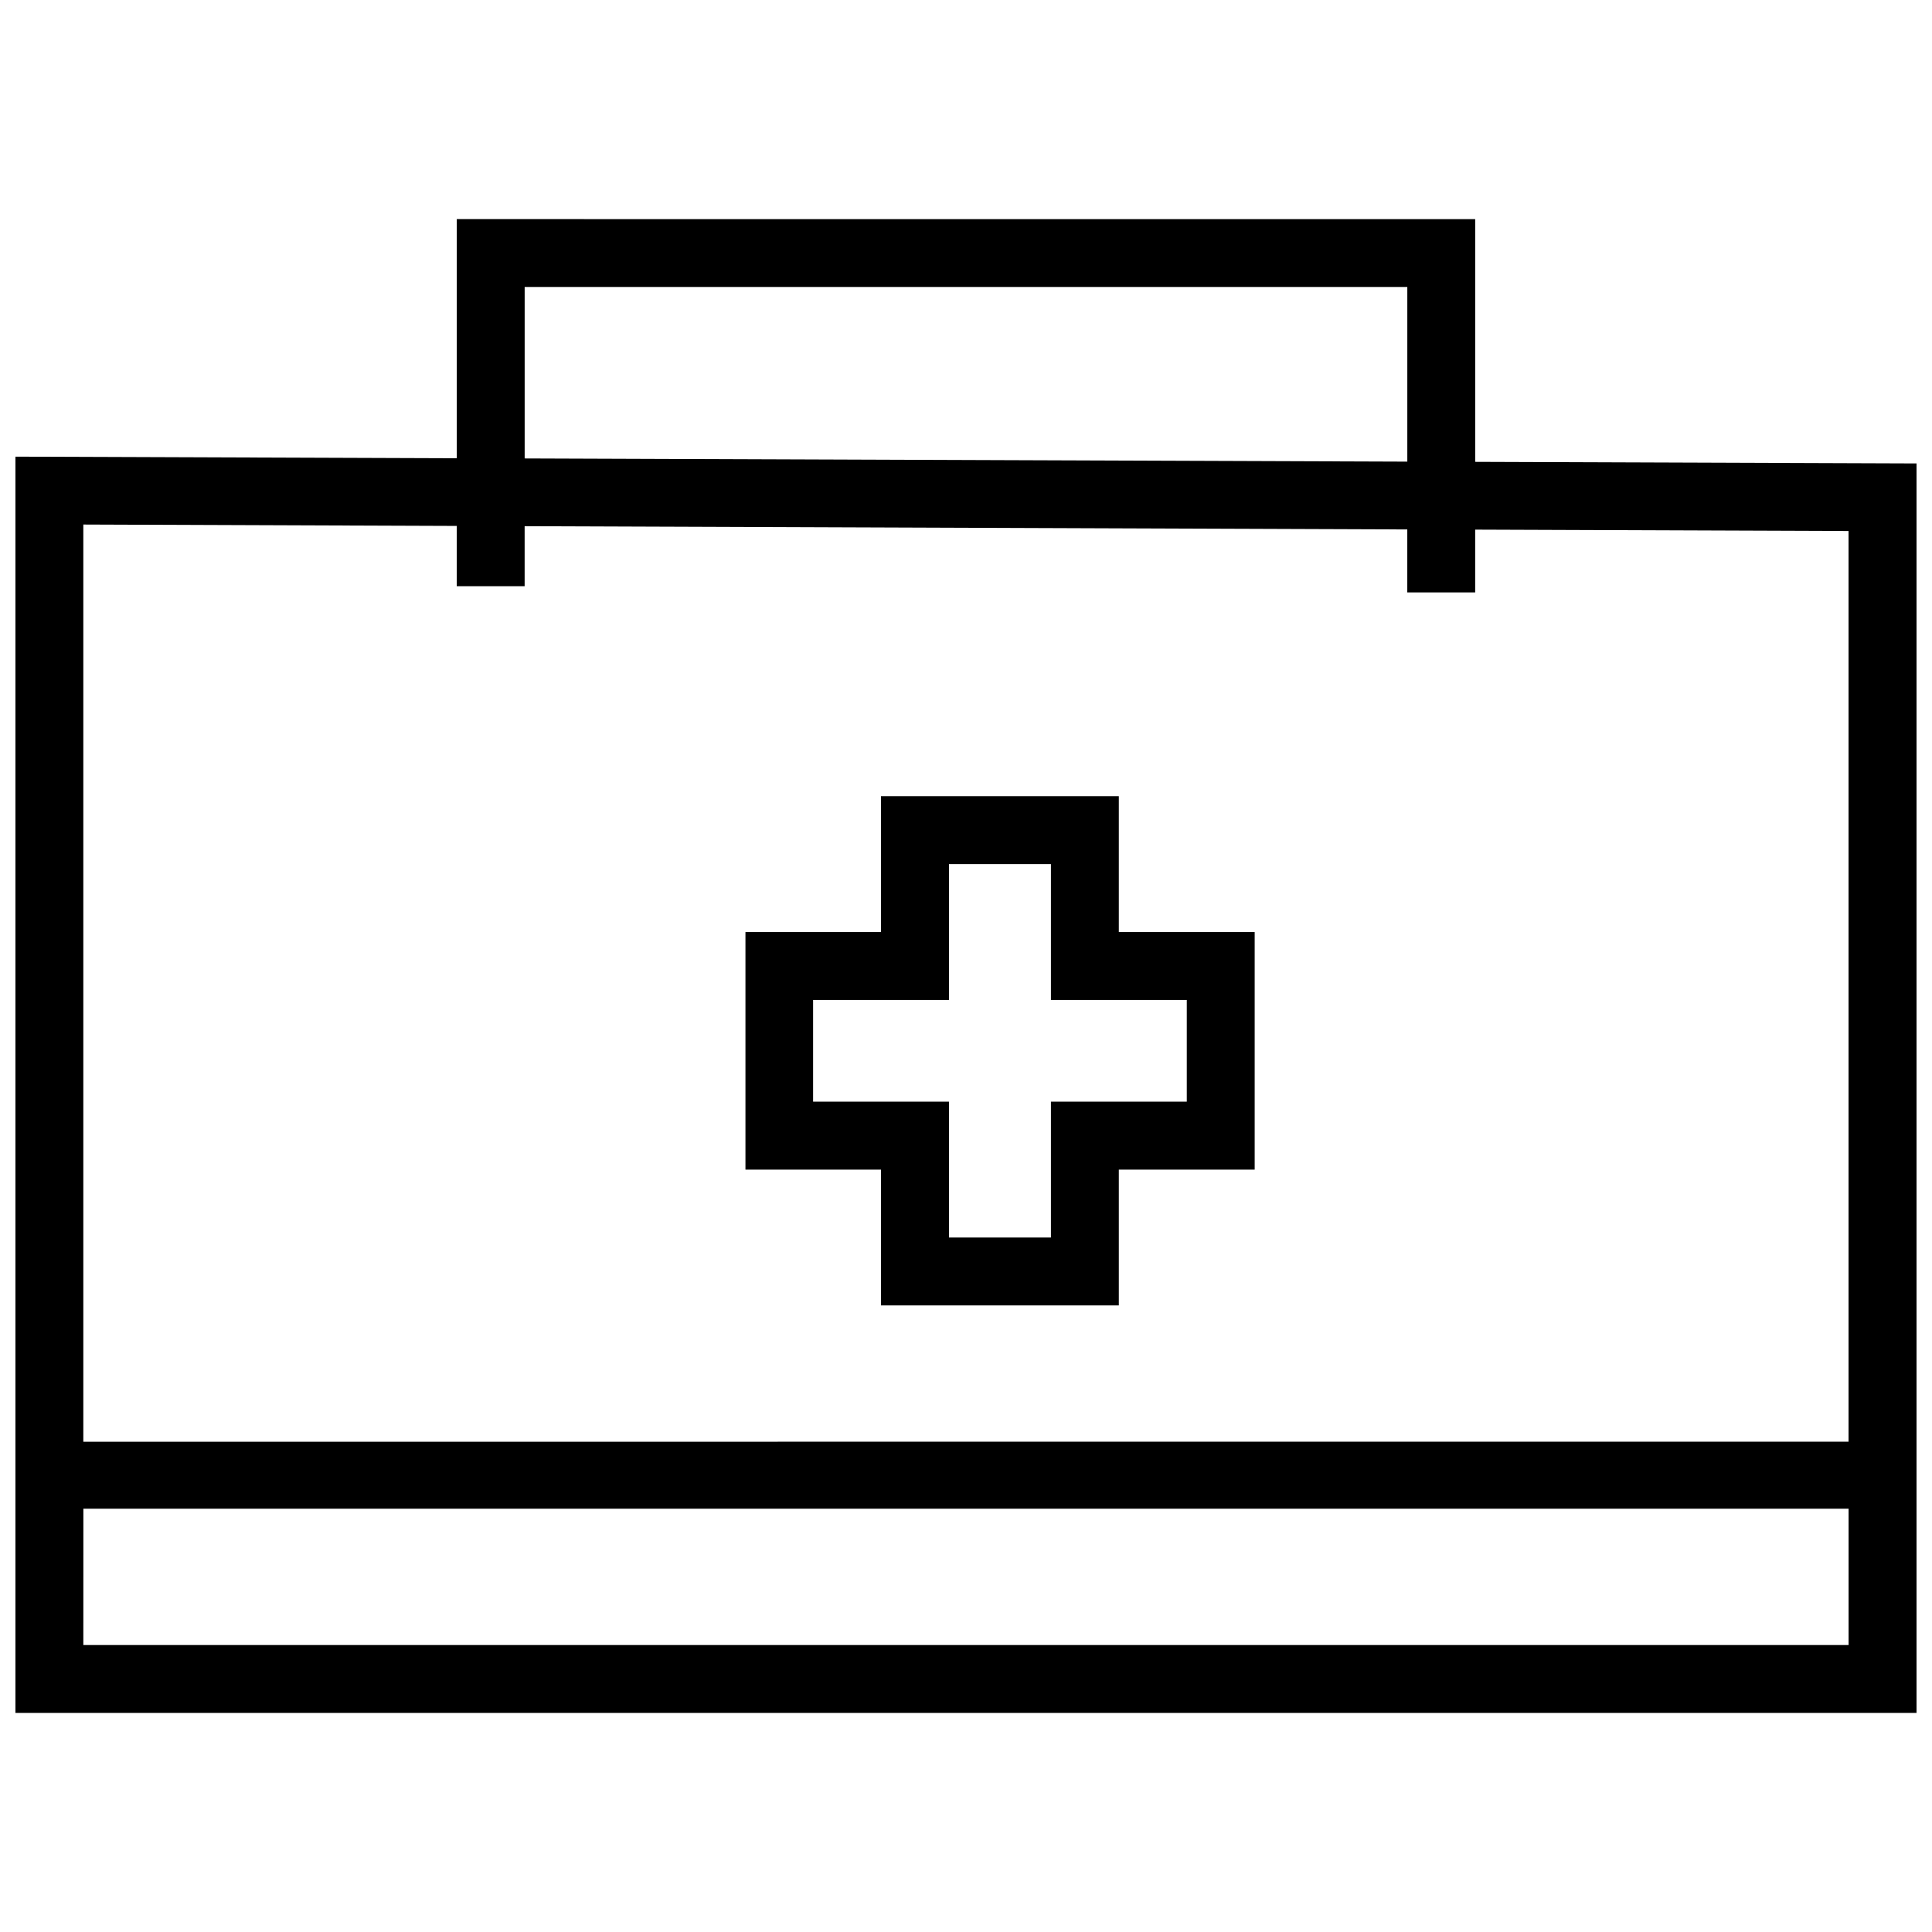 <?xml version="1.0" encoding="UTF-8"?>
<!-- Uploaded to: ICON Repo, www.svgrepo.com, Generator: ICON Repo Mixer Tools -->
<svg width="800px" height="800px" version="1.1" viewBox="144 144 512 512" xmlns="http://www.w3.org/2000/svg">
 <defs>
  <clipPath id="a">
   <path d="m148.09 202h503.81v396h-503.81z"/>
  </clipPath>
 </defs>
 <g clip-path="url(#a)">
  <path d="m265.05 202.06v63.379l-116.96-0.422v332.93h503.81v-331.13l-116.96-0.422v-64.328zm17.992 17.992h233.91v46.285l-233.91-0.844zm-116.96 62.957 98.961 0.367v15.973h17.992v-15.902l233.91 0.859v16.691h17.992v-16.641l98.945 0.367v241.34l-467.8 0.008zm211.39 71.992v36.004h-35.918v62.957h35.918v35.988h63.027v-35.988h36.004v-62.957h-36.004v-36.004zm18.012 17.992h27.023v36.004h36.004v26.953h-36.004v36.004h-27.023v-36.004h-36.004v-26.953h36.004v-36.004zm-229.39 170.83h467.8v36.129h-467.81z"/>
 </g>
</svg>